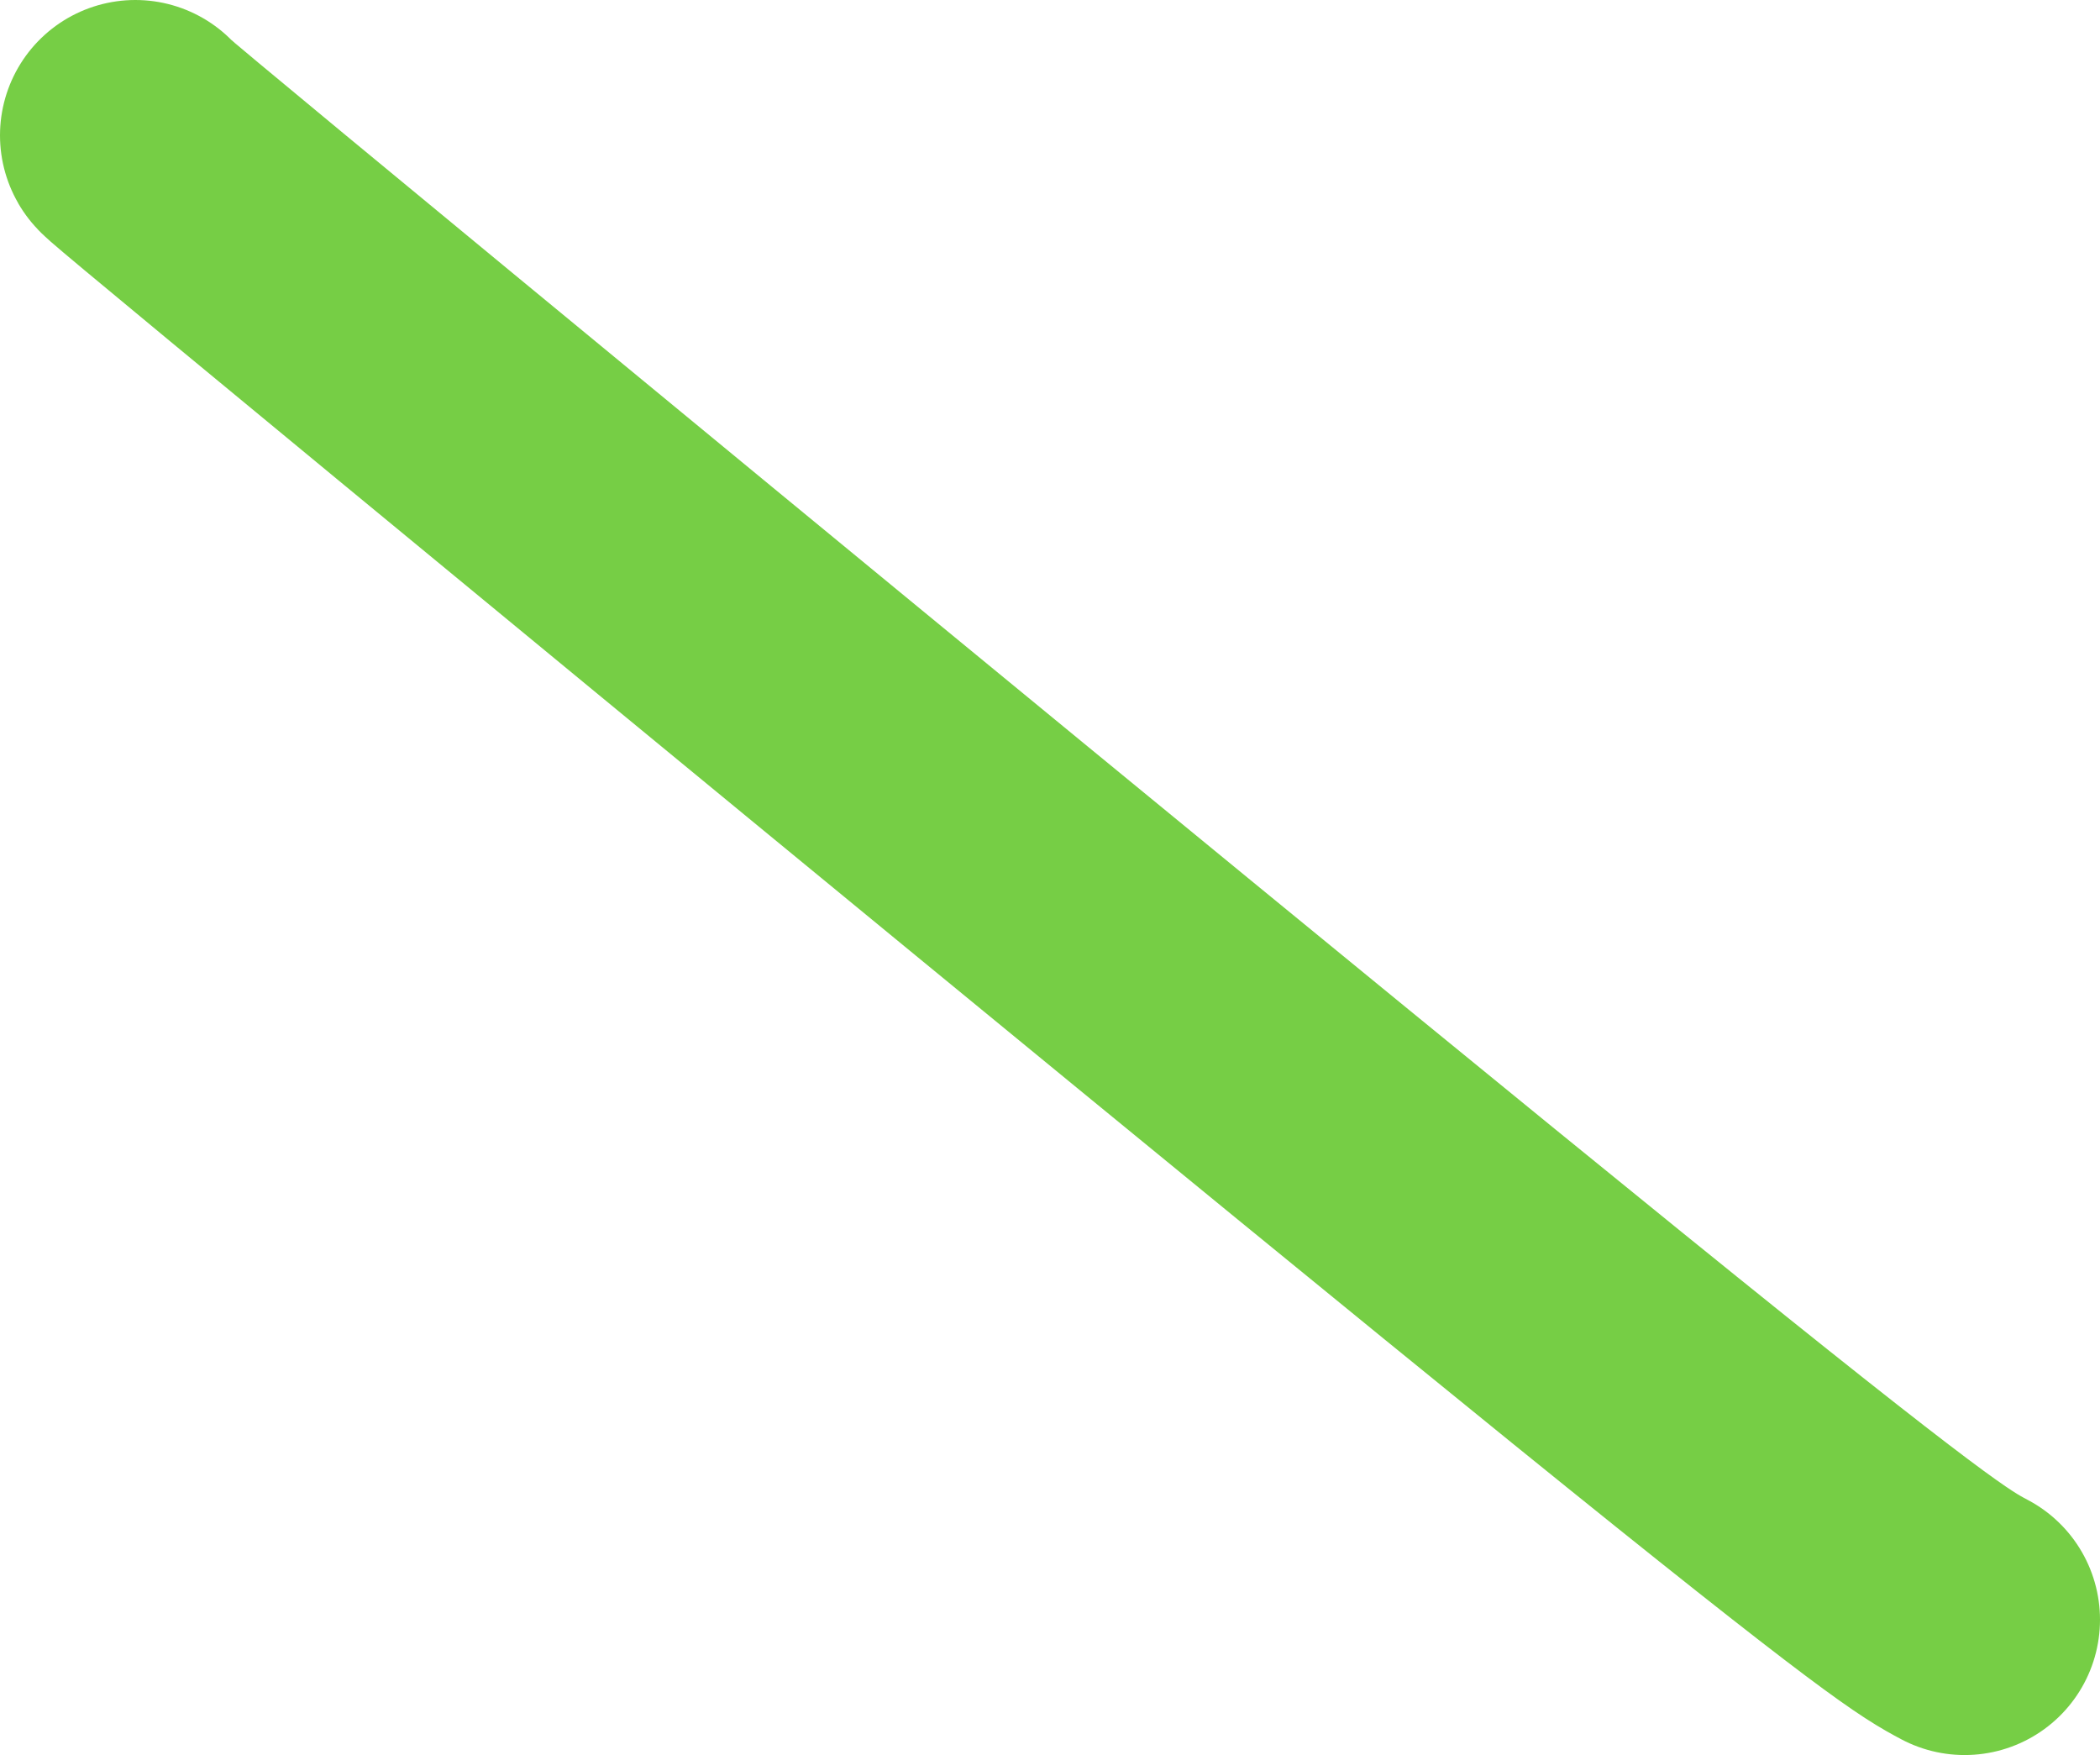 <?xml version="1.0" encoding="utf-8"?>
<svg xmlns="http://www.w3.org/2000/svg" fill="none" height="100%" overflow="visible" preserveAspectRatio="none" style="display: block;" viewBox="0 0 57.89 48.375" width="100%">
<path d="M3.731 3.731C3.731 3.758 3.731 3.784 11.664 10.328C19.596 16.872 35.461 29.932 44.021 36.867C52.582 43.802 53.359 44.216 54.159 44.643" id="Vector 89" stroke="#76CE45" stroke-linecap="round" stroke-width="7.462"/>
</svg>